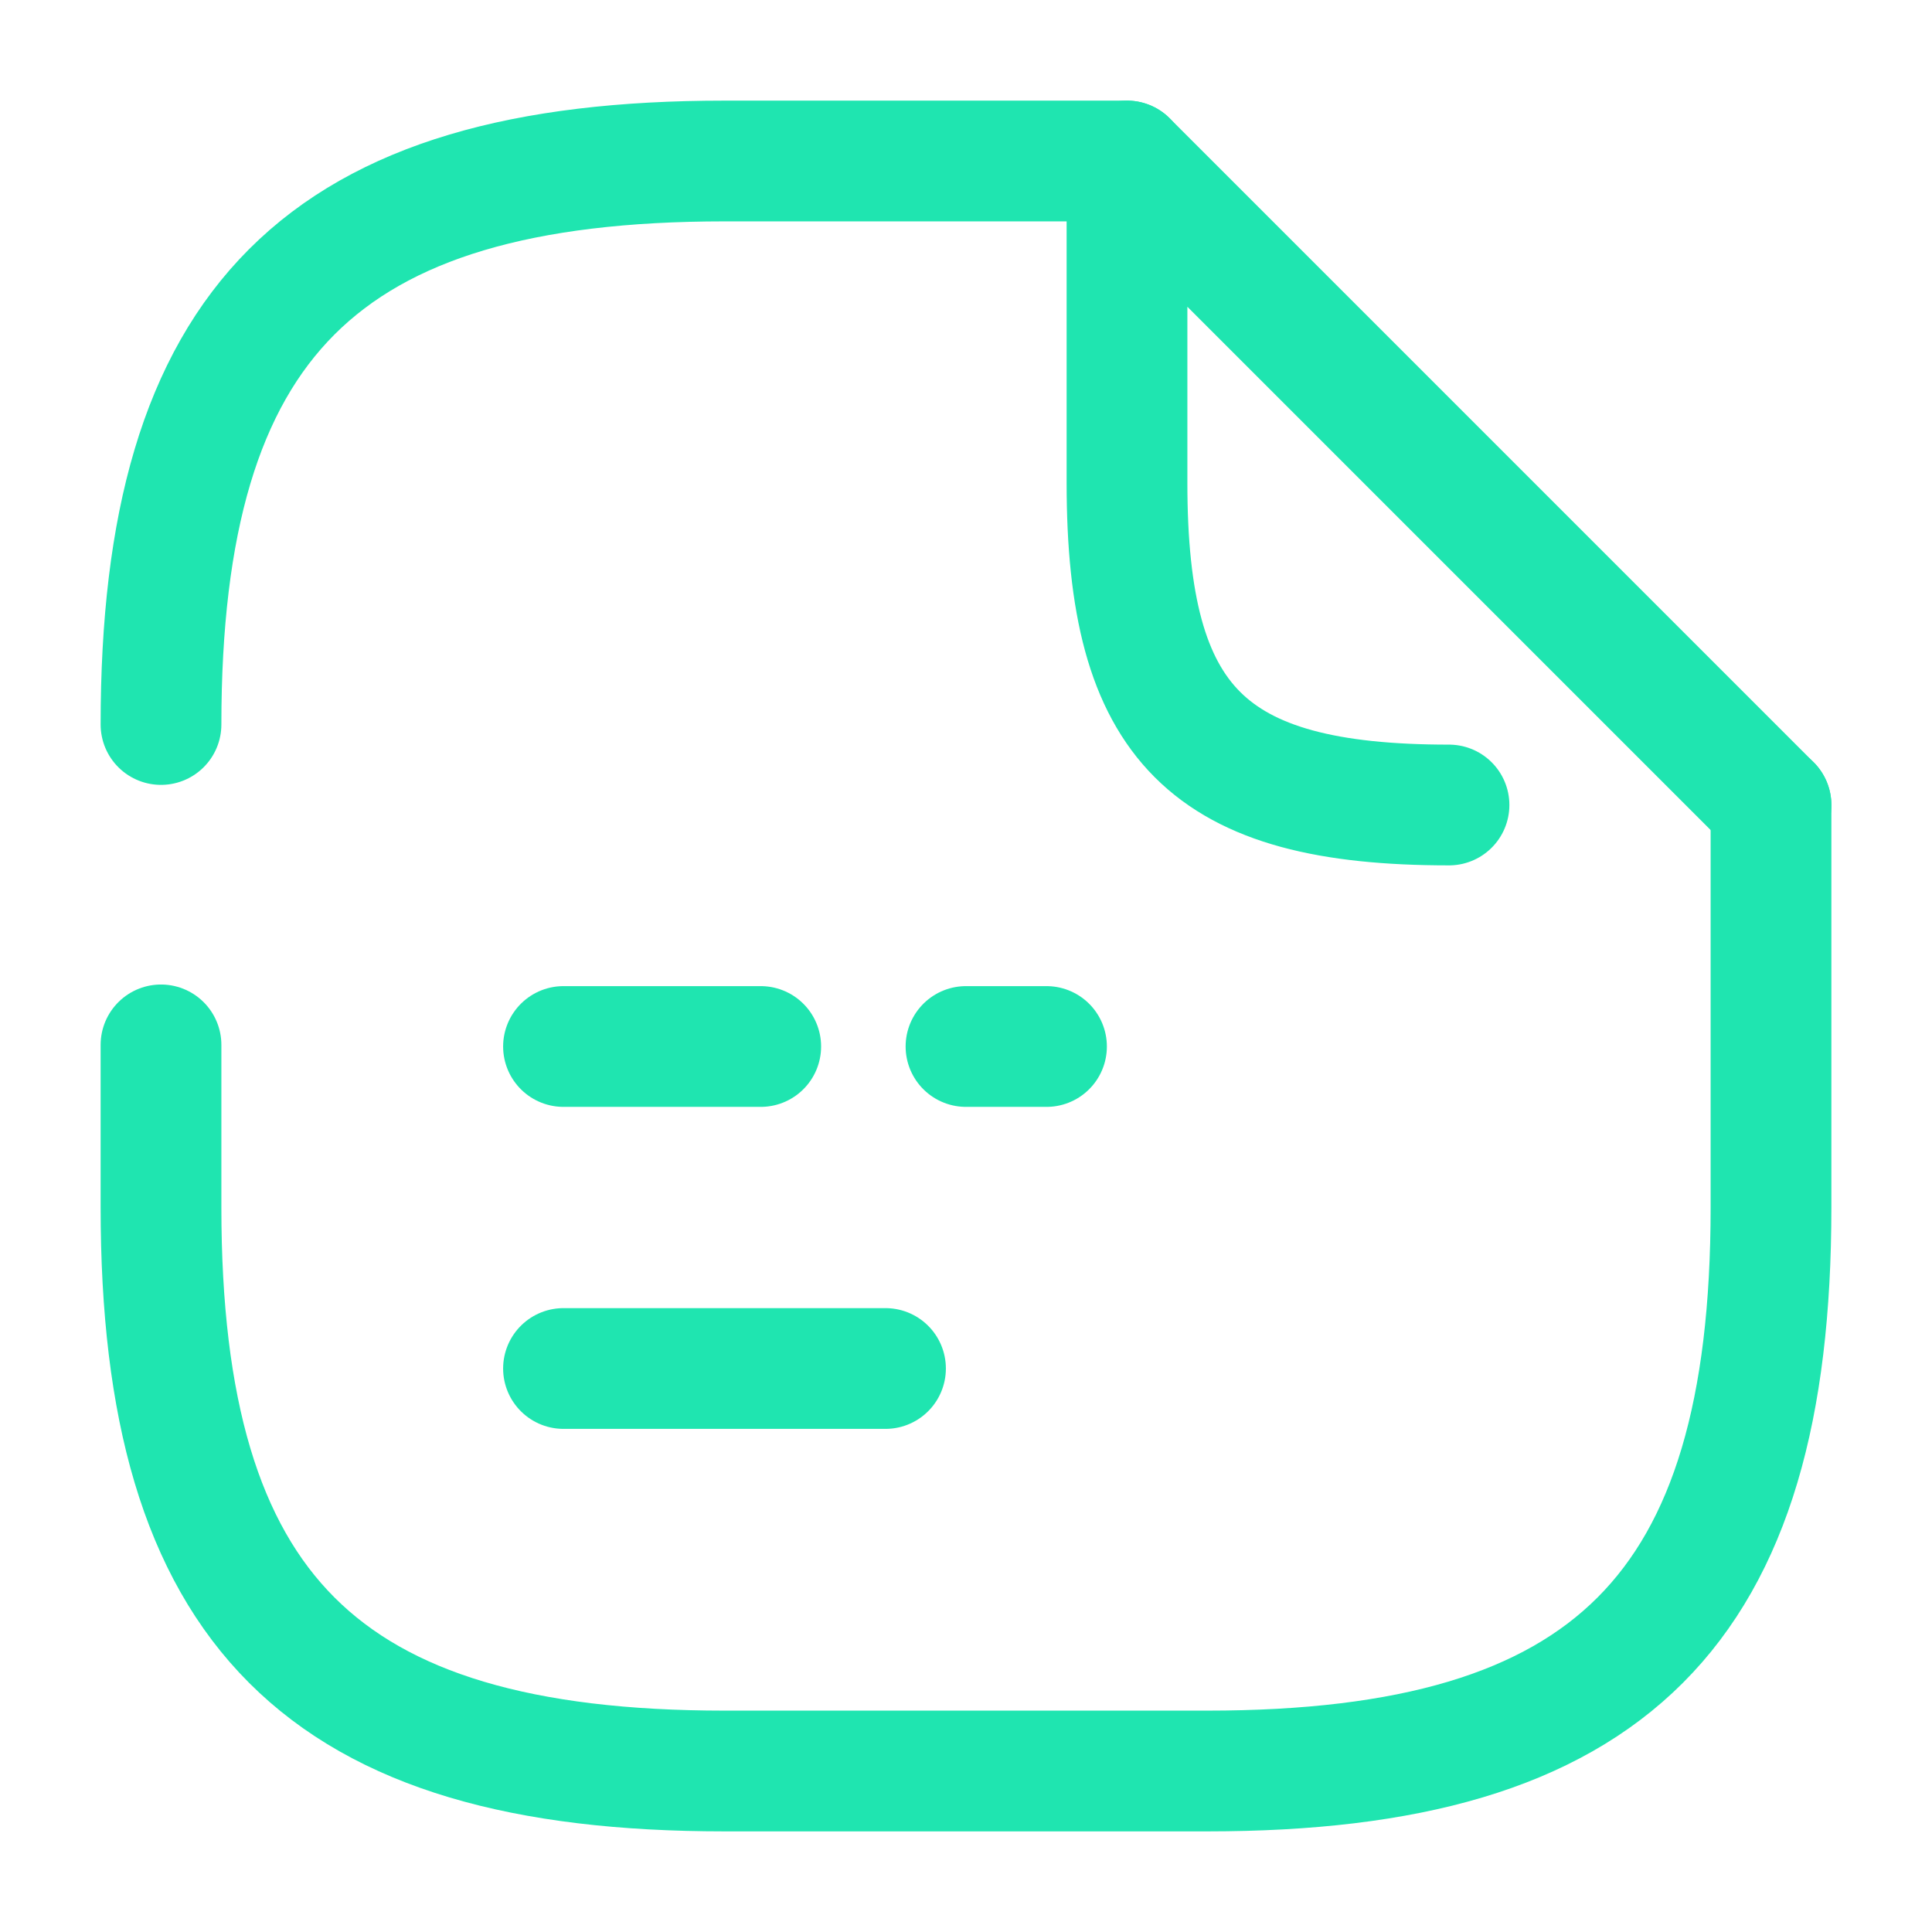 <?xml version="1.0" encoding="UTF-8"?> <svg xmlns="http://www.w3.org/2000/svg" width="24" height="24" viewBox="0 0 24 24" fill="none"><path d="M12 13H13" stroke="#1FE5B0" stroke-width="1.5" stroke-linecap="round" stroke-linejoin="round"></path><path d="M7 13H9.45" stroke="#1FE5B0" stroke-width="1.5" stroke-linecap="round" stroke-linejoin="round"></path><path d="M7 17H11" stroke="#1FE5B0" stroke-width="1.5" stroke-linecap="round" stroke-linejoin="round"></path><path d="M2 9C2 4 4 2 9 2H14" stroke="#1FE5B0" stroke-width="1.5" stroke-linecap="round" stroke-linejoin="round"></path><path d="M22 10V15C22 20 20 22 15 22H9C4 22 2 20 2 15V12.98" stroke="#1FE5B0" stroke-width="1.5" stroke-linecap="round" stroke-linejoin="round"></path><path d="M18 10C15 10 14 9 14 6V2L22 10" stroke="#1FE5B0" stroke-width="1.5" stroke-linecap="round" stroke-linejoin="round"></path></svg> 